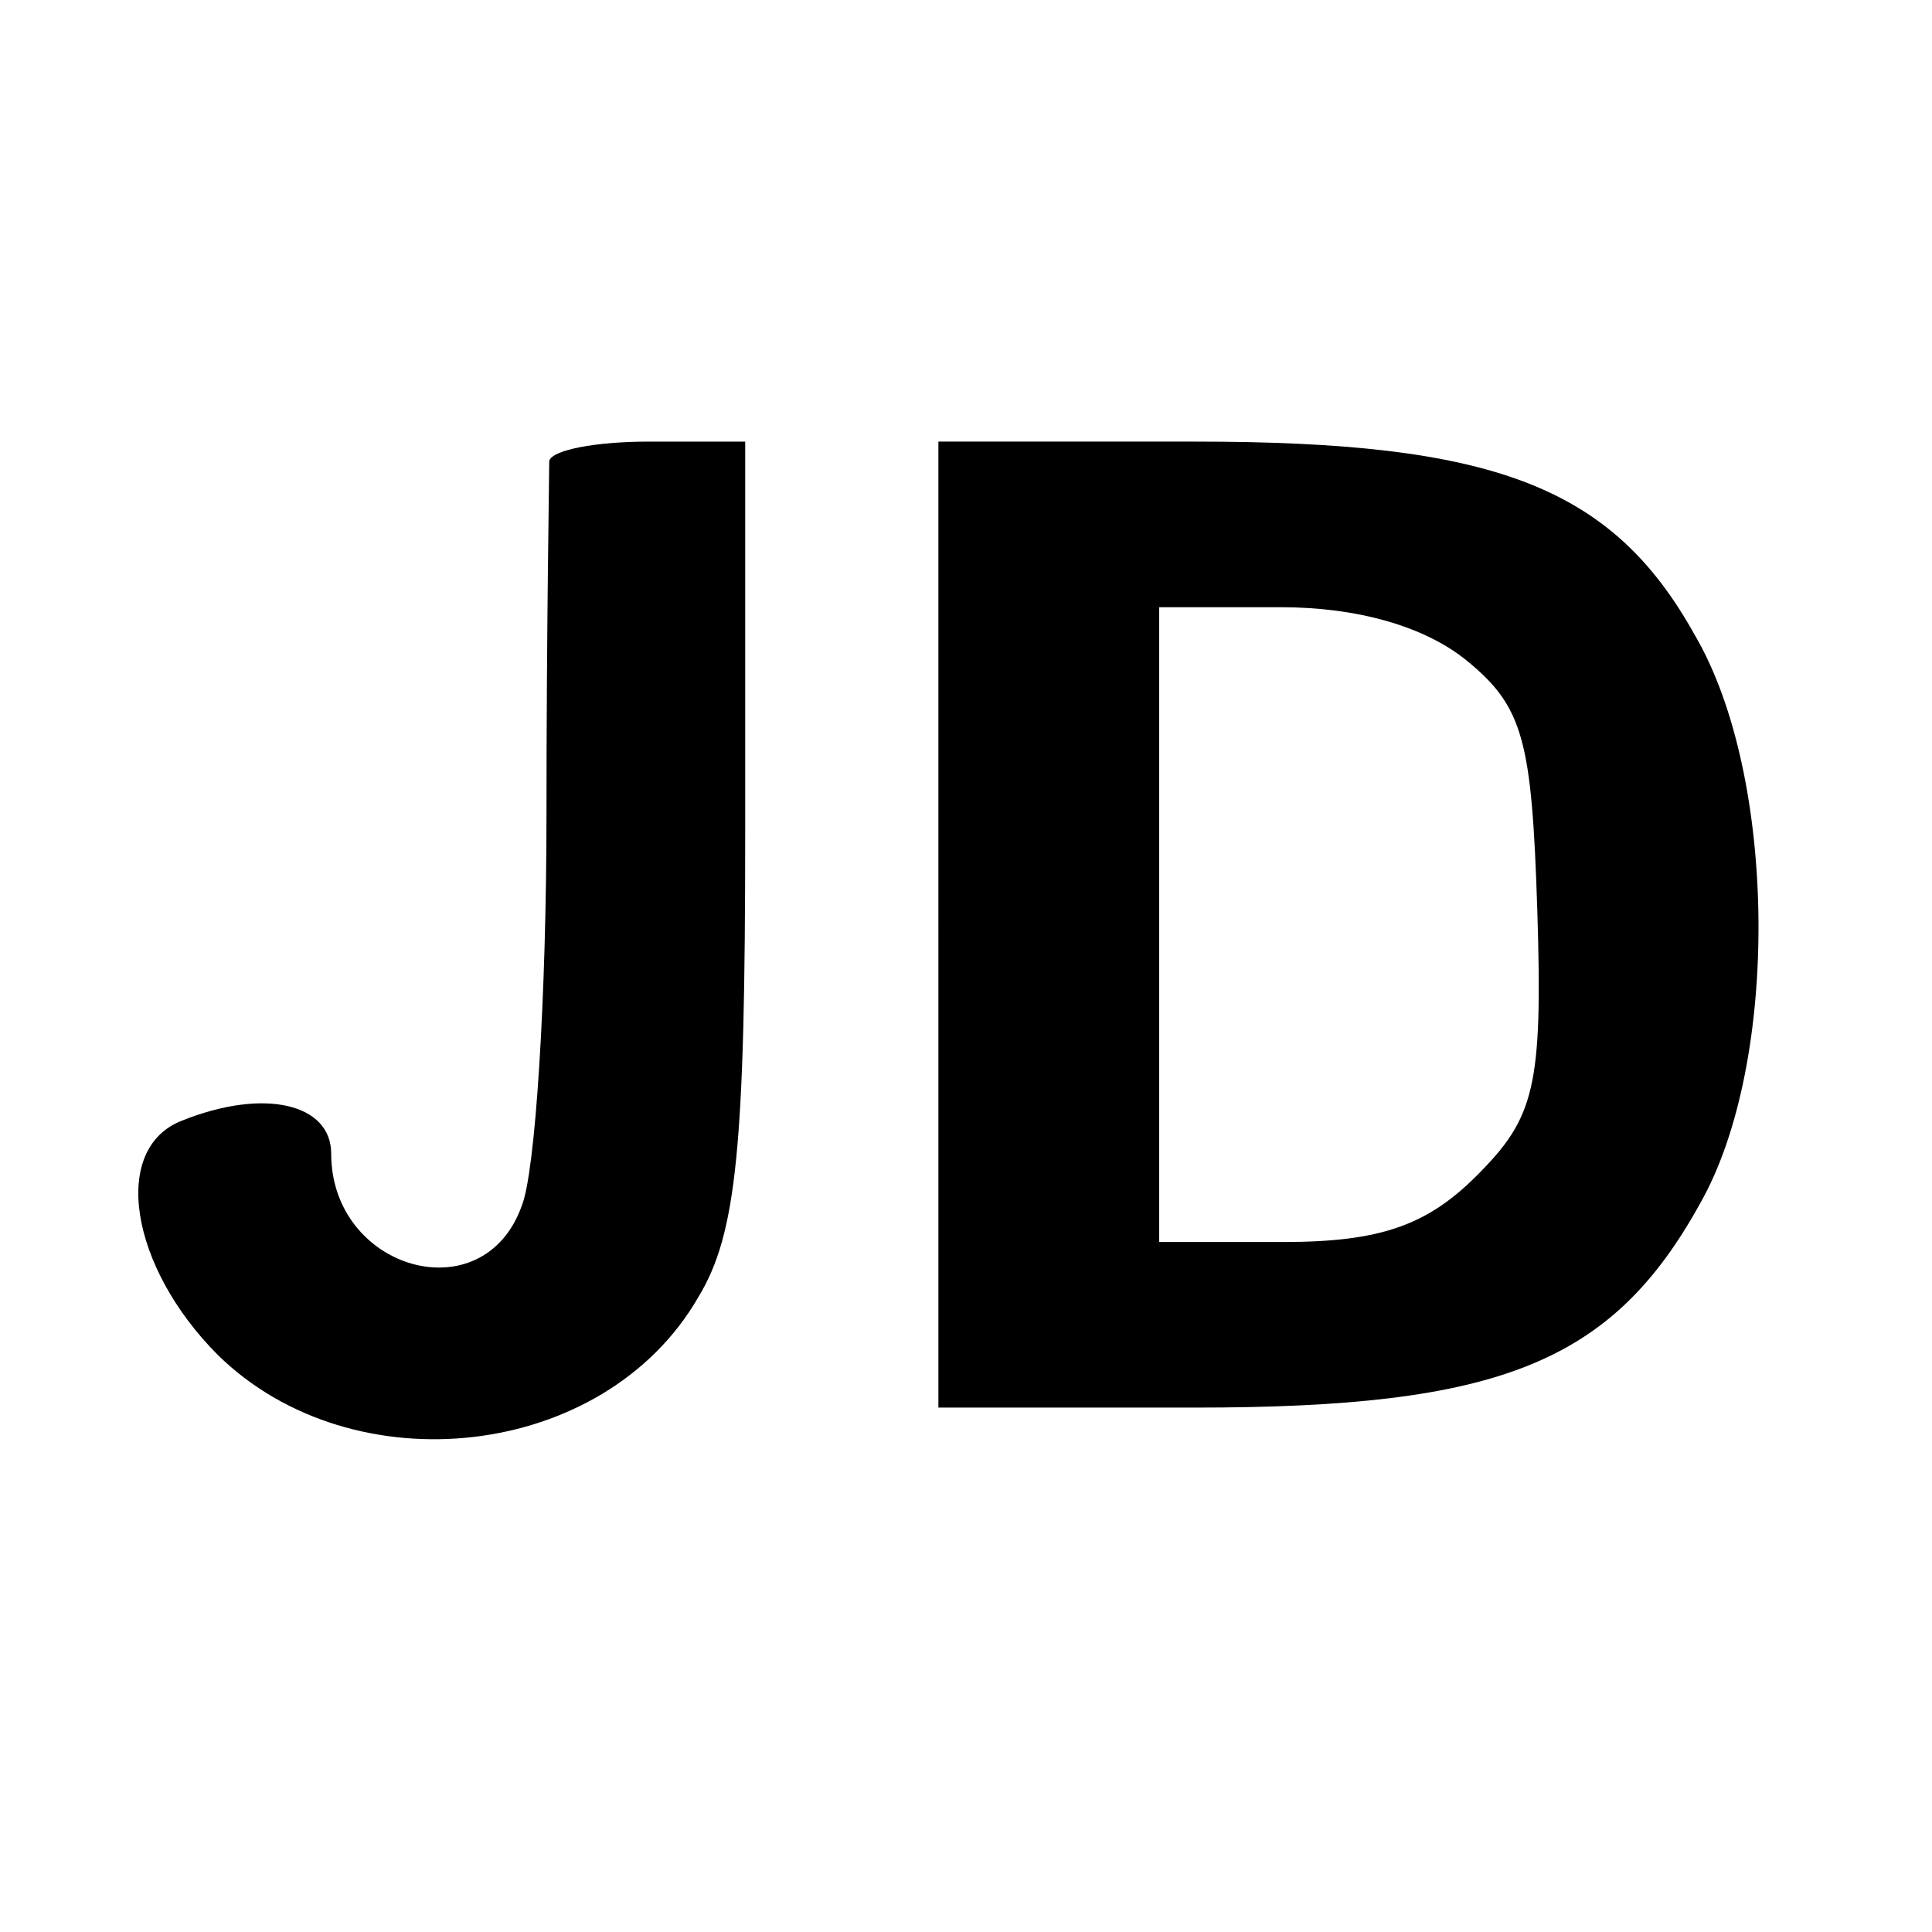 <?xml version="1.0" standalone="no"?>
<!DOCTYPE svg PUBLIC "-//W3C//DTD SVG 20010904//EN"
 "http://www.w3.org/TR/2001/REC-SVG-20010904/DTD/svg10.dtd">
<svg version="1.0" xmlns="http://www.w3.org/2000/svg"
 width="70pt" height="70pt" viewBox="0 0 70 70"
 preserveAspectRatio="xMidYMid meet">

<g transform="translate(0,70) scale(0.1,-0.1)"
fill="#000000" stroke="none">
<path d="M199 533 c0 -5 -1 -62 -1 -128 0 -66 -4 -130 -9 -142 -14 -39 -69
-23 -69 19 0 18 -24 24 -54 12 -26 -10 -19 -53 13 -85 49 -48 140 -38 174 21
14 23 17 55 17 169 l0 141 -35 0 c-19 0 -35 -3 -36 -7z"/>
<path d="M340 365 l0 -175 93 0 c110 0 151 16 183 74 29 51 28 155 -2 206 -30
54 -73 70 -181 70 l-93 0 0 -175z m191 96 c21 -17 24 -29 26 -91 2 -64 -1 -75
-22 -96 -18 -18 -35 -24 -70 -24 l-45 0 0 115 0 115 44 0 c28 0 52 -7 67 -19z"/>
</g>
</svg>
